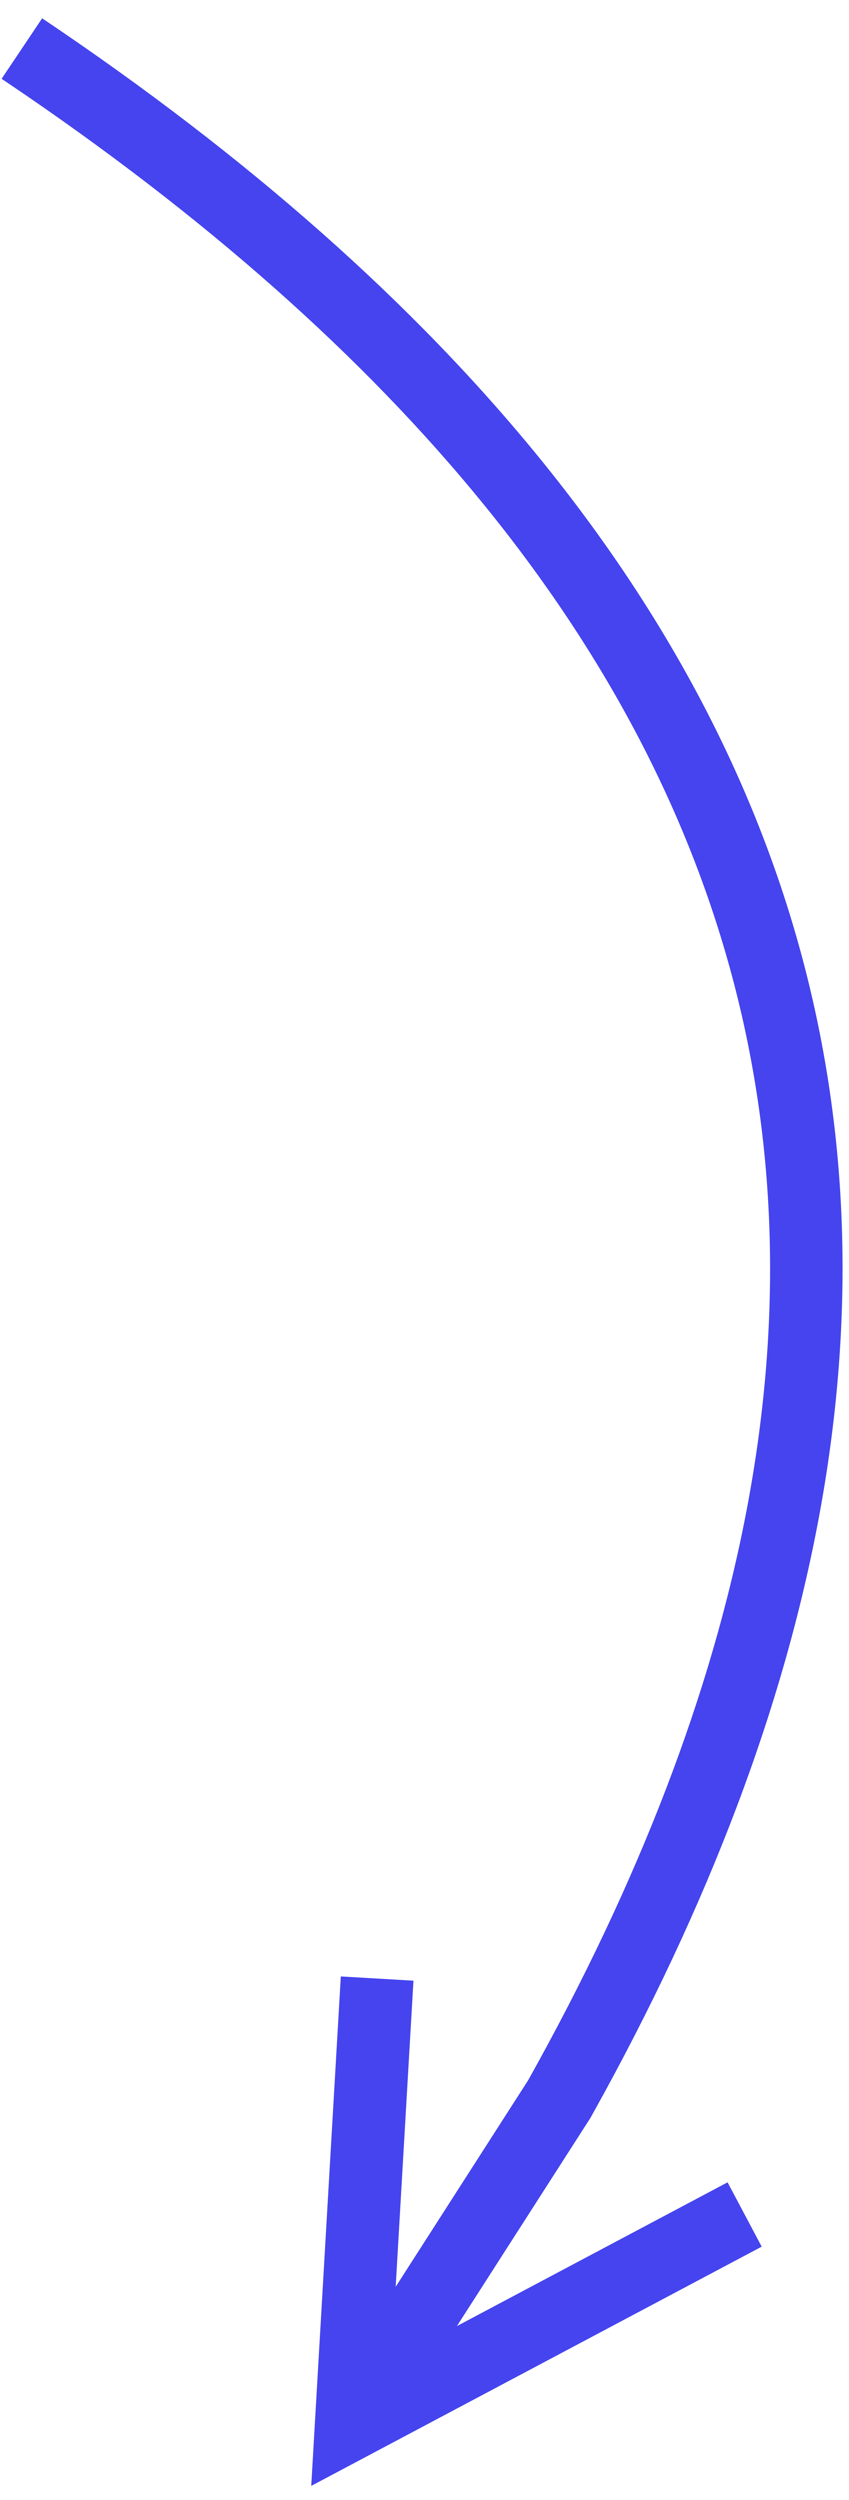 <svg width="35" height="103" xmlns="http://www.w3.org/2000/svg"><path d="M1.737.754C35.683 23.535 43.49 52.188 24.915 86.216l-.57 1.033-5.508 8.583 11.157-5.922 1.407 2.65-16.215 8.607-2.355 1.25.154-2.662 1.065-18.327 2.995.174-.733 12.611 5.46-8.507C40.065 53.022 33.22 25.948 1.049 3.912l-.983-.666L1.737.754z" fill="#4544EF" fill-rule="nonzero"/></svg>